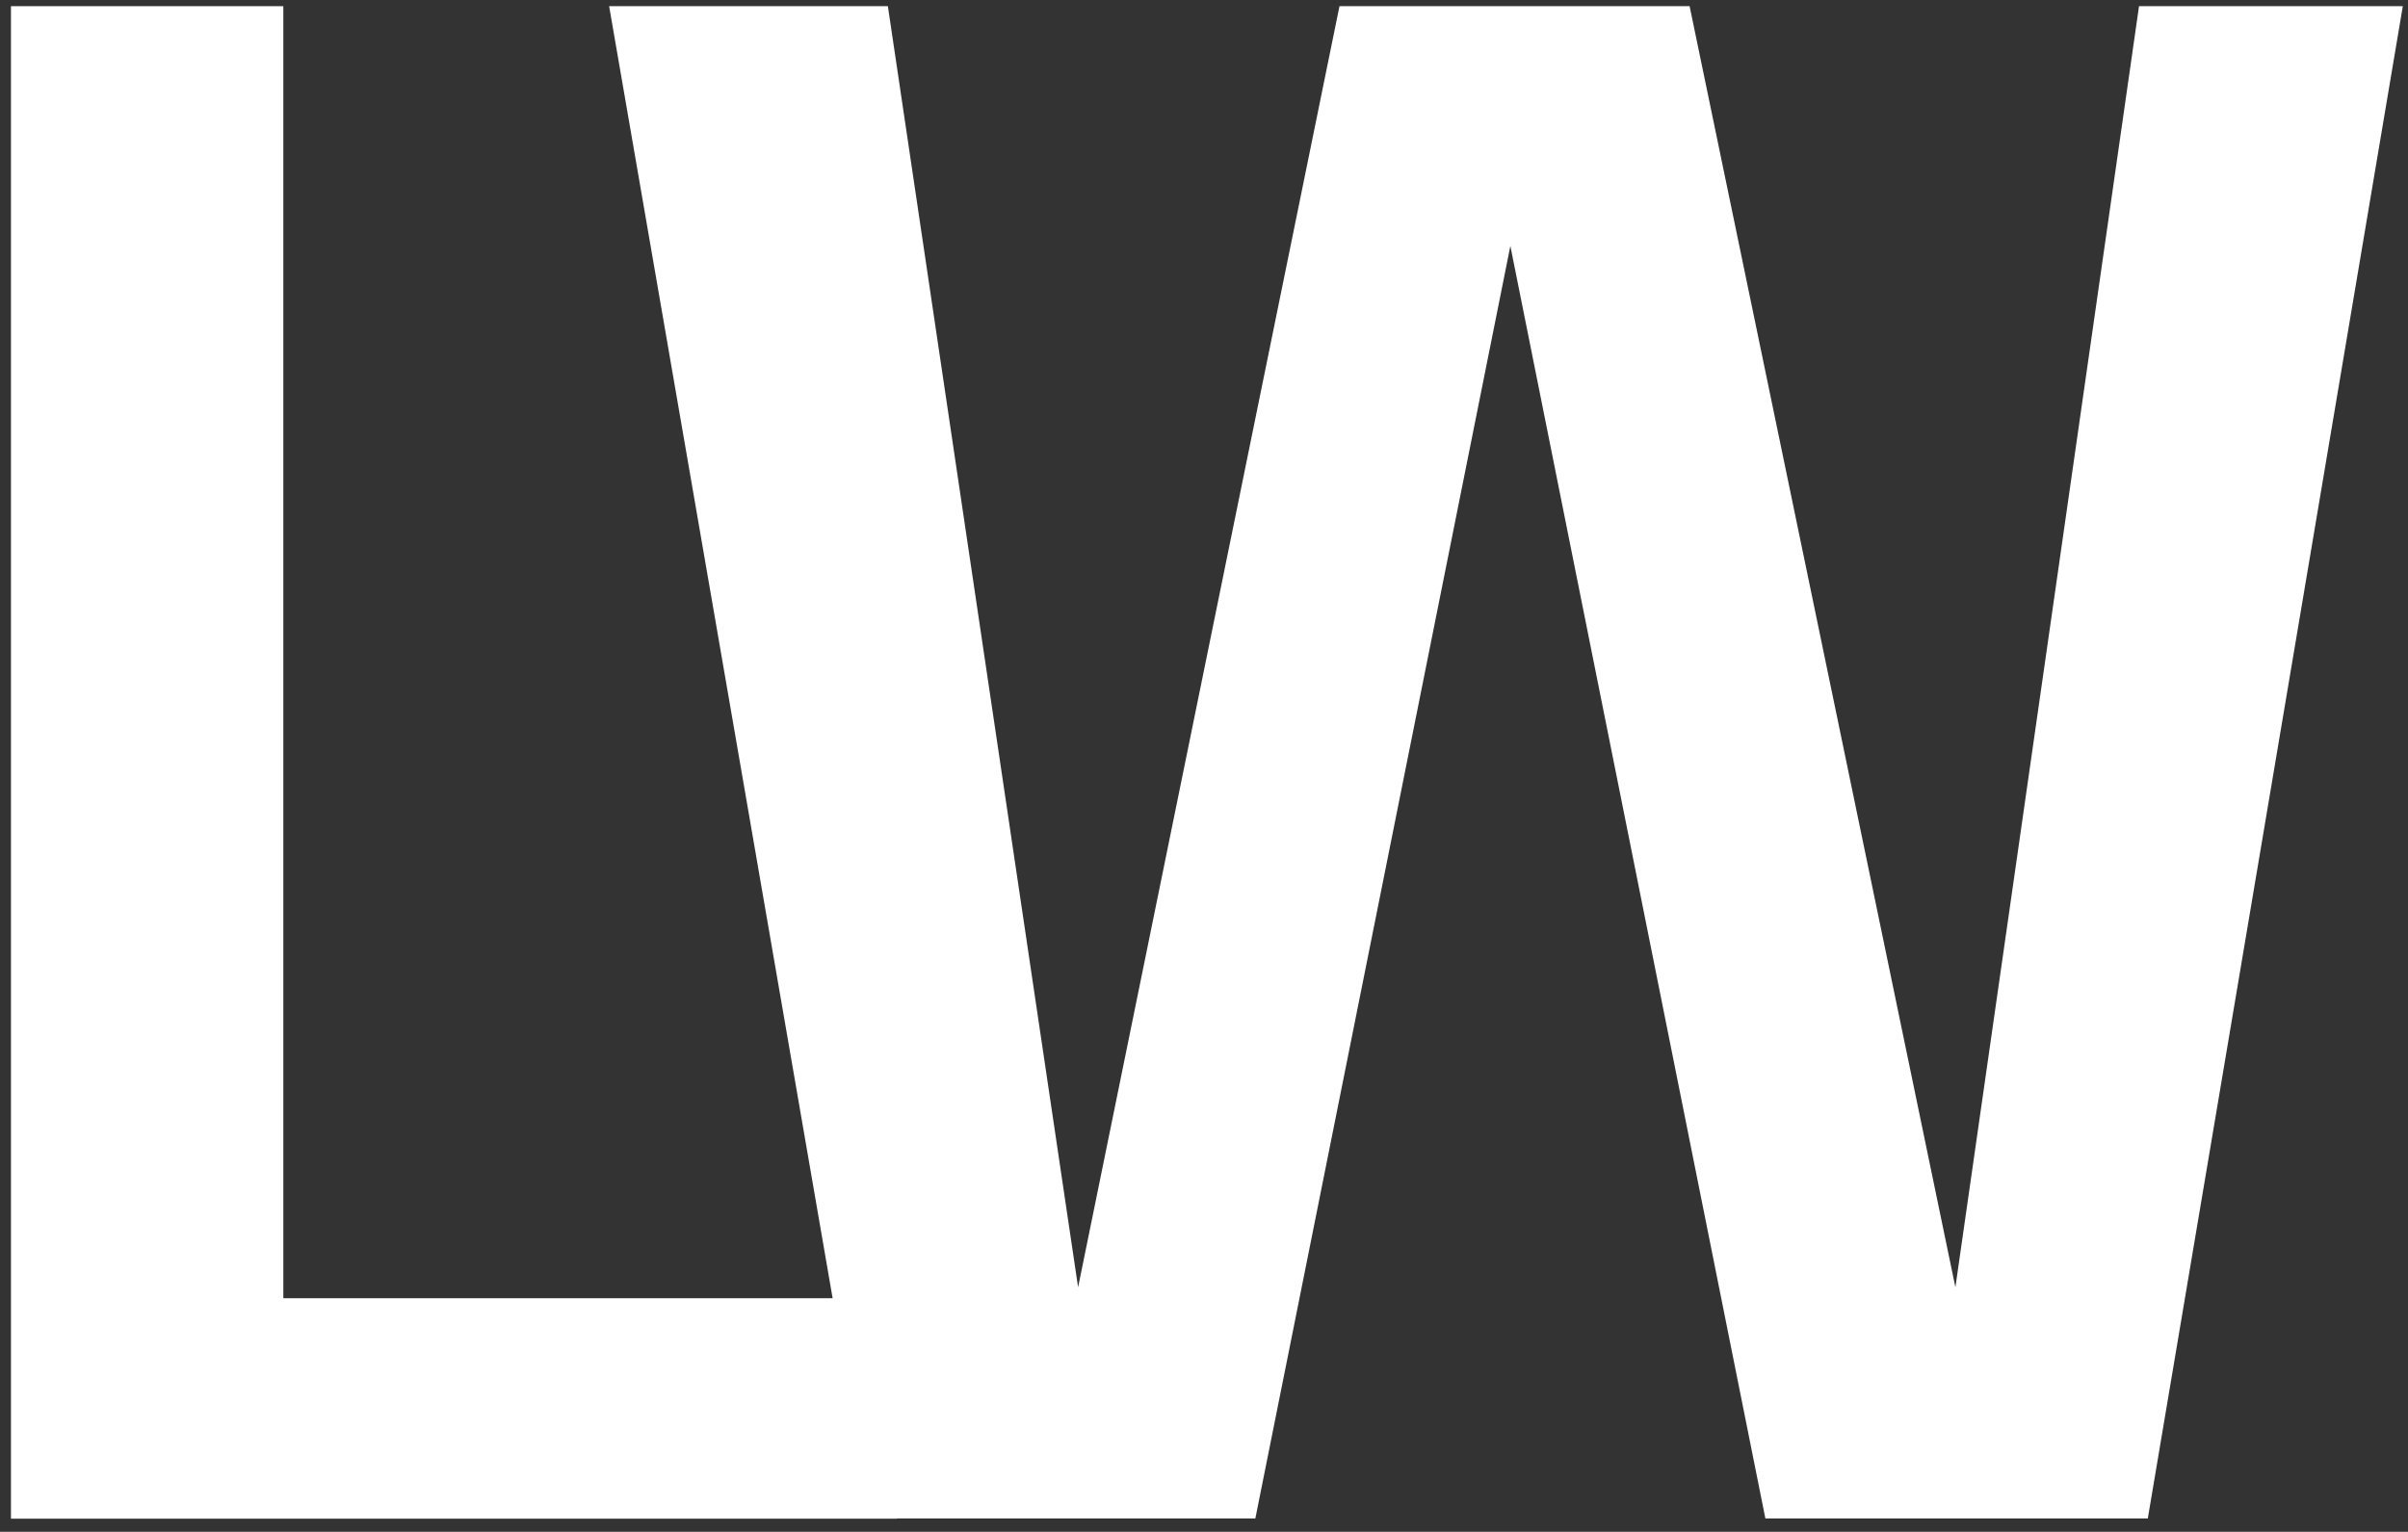 <?xml version="1.0" encoding="UTF-8"?>
<svg xmlns="http://www.w3.org/2000/svg" version="1.1" viewBox="0 0 1207.7 768.5">
  <rect x="0" y="0" width="1207.7" height="768.5" fill="#333333" stroke="none"/>
  <defs>
    <style>
      .cls-1 {
        isolation: isolate;
      }

      .cls-2 {
        fill: #fff;
      }

      .cls-3 {
        display: none;
      }
    </style>
  </defs>
  <g>
    <g id="Hintergrund" class="cls-3">
      <rect width="1207.7" height="768.5"></rect>
    </g>
    <g id="Ebene_1">
      <g id="L" class="cls-1">
        <g class="cls-1">
          <path class="cls-2" d="M449.9,651.3v110.6H5.5V3.1h136.6v648.2h307.8Z"></path>
        </g>
      </g>
      <g id="W" class="cls-1">
        <g class="cls-1">
          <path class="cls-2" d="M1205.1,3.1l-127.9,758.7h-191.8l-127.9-638.4-127.9,638.4h-192.9L305.5,3.1h139.8l95.4,642.7L671.8,3.1h175.6l133.3,642.7L1072.8,3.1h132.2Z"></path>
        </g>
      </g>
    </g>
  </g>
</svg>
